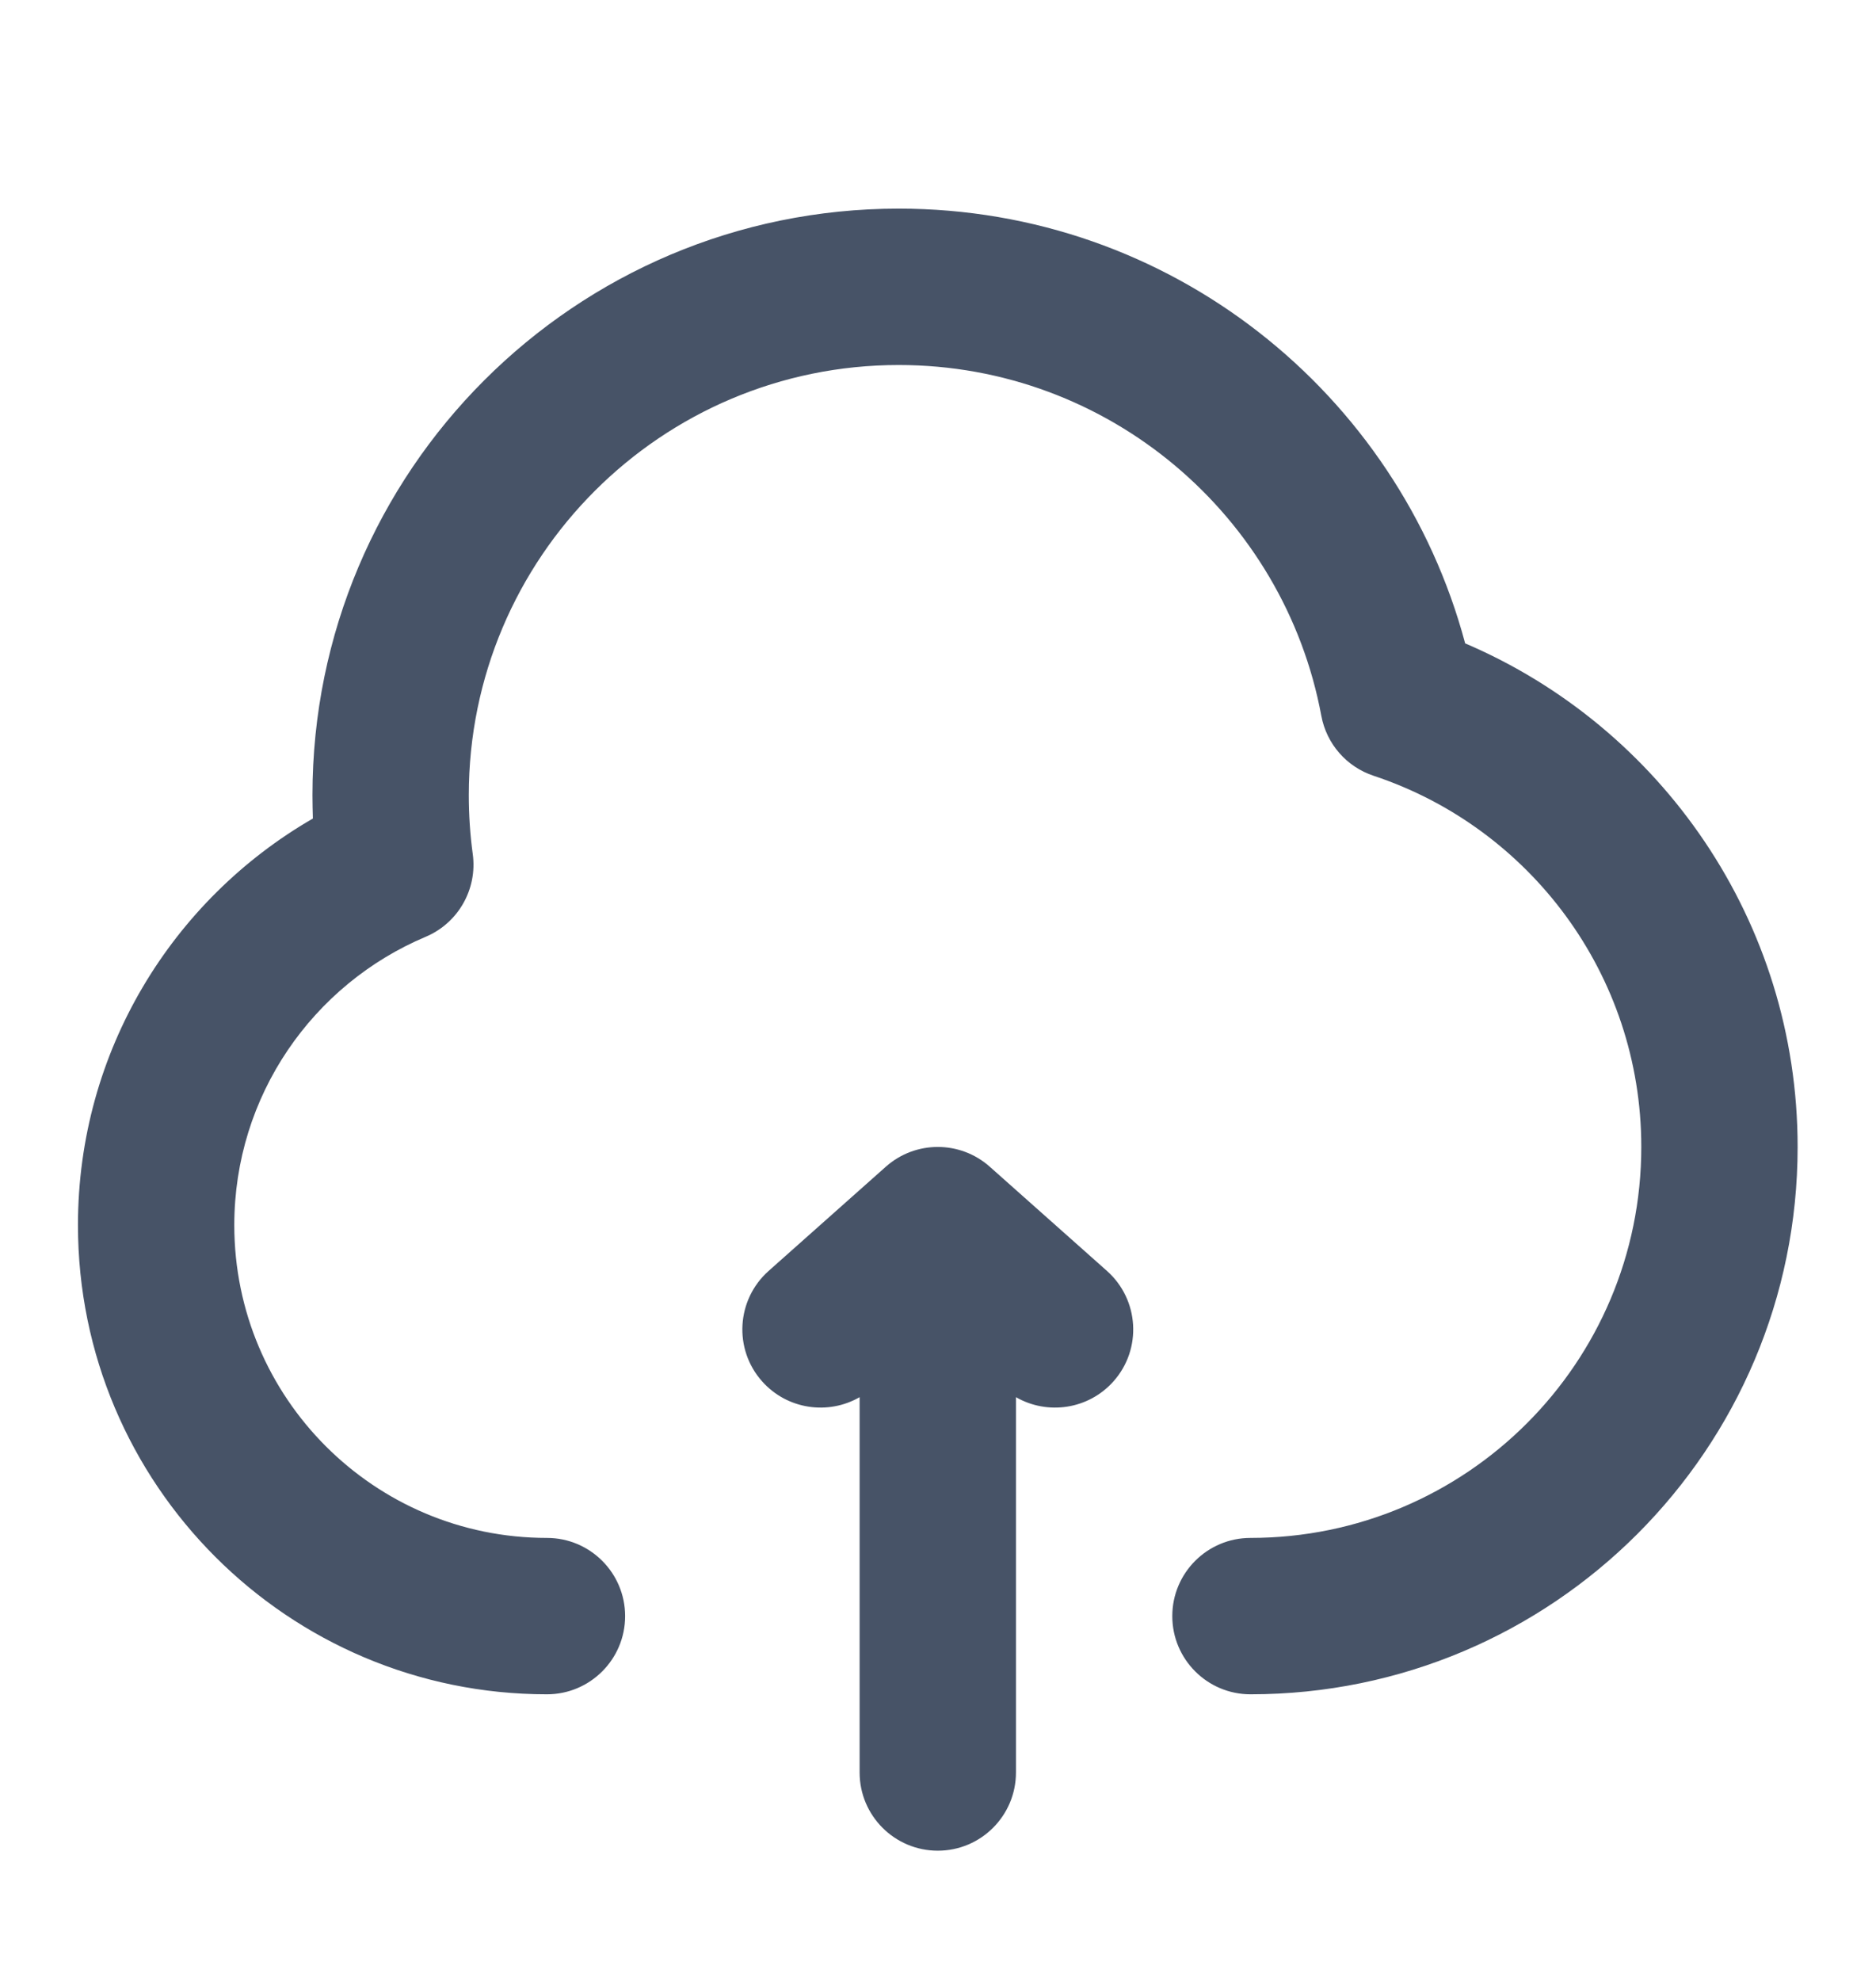 <svg width="18" height="19" viewBox="0 0 18 19" fill="none" xmlns="http://www.w3.org/2000/svg">
<path d="M4.498 7.626C4.498 5.348 6.345 3.501 8.623 3.501C10.641 3.501 12.322 4.951 12.678 6.866C12.728 7.135 12.92 7.355 13.18 7.441C14.673 7.936 15.748 9.344 15.748 11.001C15.748 13.072 14.069 14.751 11.998 14.751C11.584 14.751 11.248 15.087 11.248 15.501C11.248 15.915 11.584 16.251 11.998 16.251C14.898 16.251 17.248 13.9 17.248 11.001C17.248 8.832 15.933 6.971 14.058 6.171C13.416 3.769 11.227 2.001 8.623 2.001C5.516 2.001 2.998 4.519 2.998 7.626C2.998 7.701 3 7.776 3.002 7.851C1.656 8.628 0.748 10.082 0.748 11.751C0.748 14.236 2.763 16.251 5.248 16.251C5.662 16.251 5.998 15.915 5.998 15.501C5.998 15.087 5.662 14.751 5.248 14.751C3.591 14.751 2.248 13.408 2.248 11.751C2.248 10.508 3.004 9.44 4.085 8.985C4.397 8.853 4.582 8.528 4.536 8.192C4.511 8.007 4.498 7.818 4.498 7.626Z" fill="#475367"/>
<path d="M8.5 11.19C8.784 10.938 9.212 10.938 9.496 11.19L10.621 12.19C10.931 12.466 10.959 12.94 10.684 13.249C10.443 13.52 10.05 13.575 9.748 13.401V17.001C9.748 17.415 9.412 17.751 8.998 17.751C8.584 17.751 8.248 17.415 8.248 17.001V13.401C7.946 13.575 7.553 13.52 7.312 13.249C7.037 12.94 7.065 12.466 7.375 12.19L8.5 11.19Z" fill="#475367"/>
</svg>
